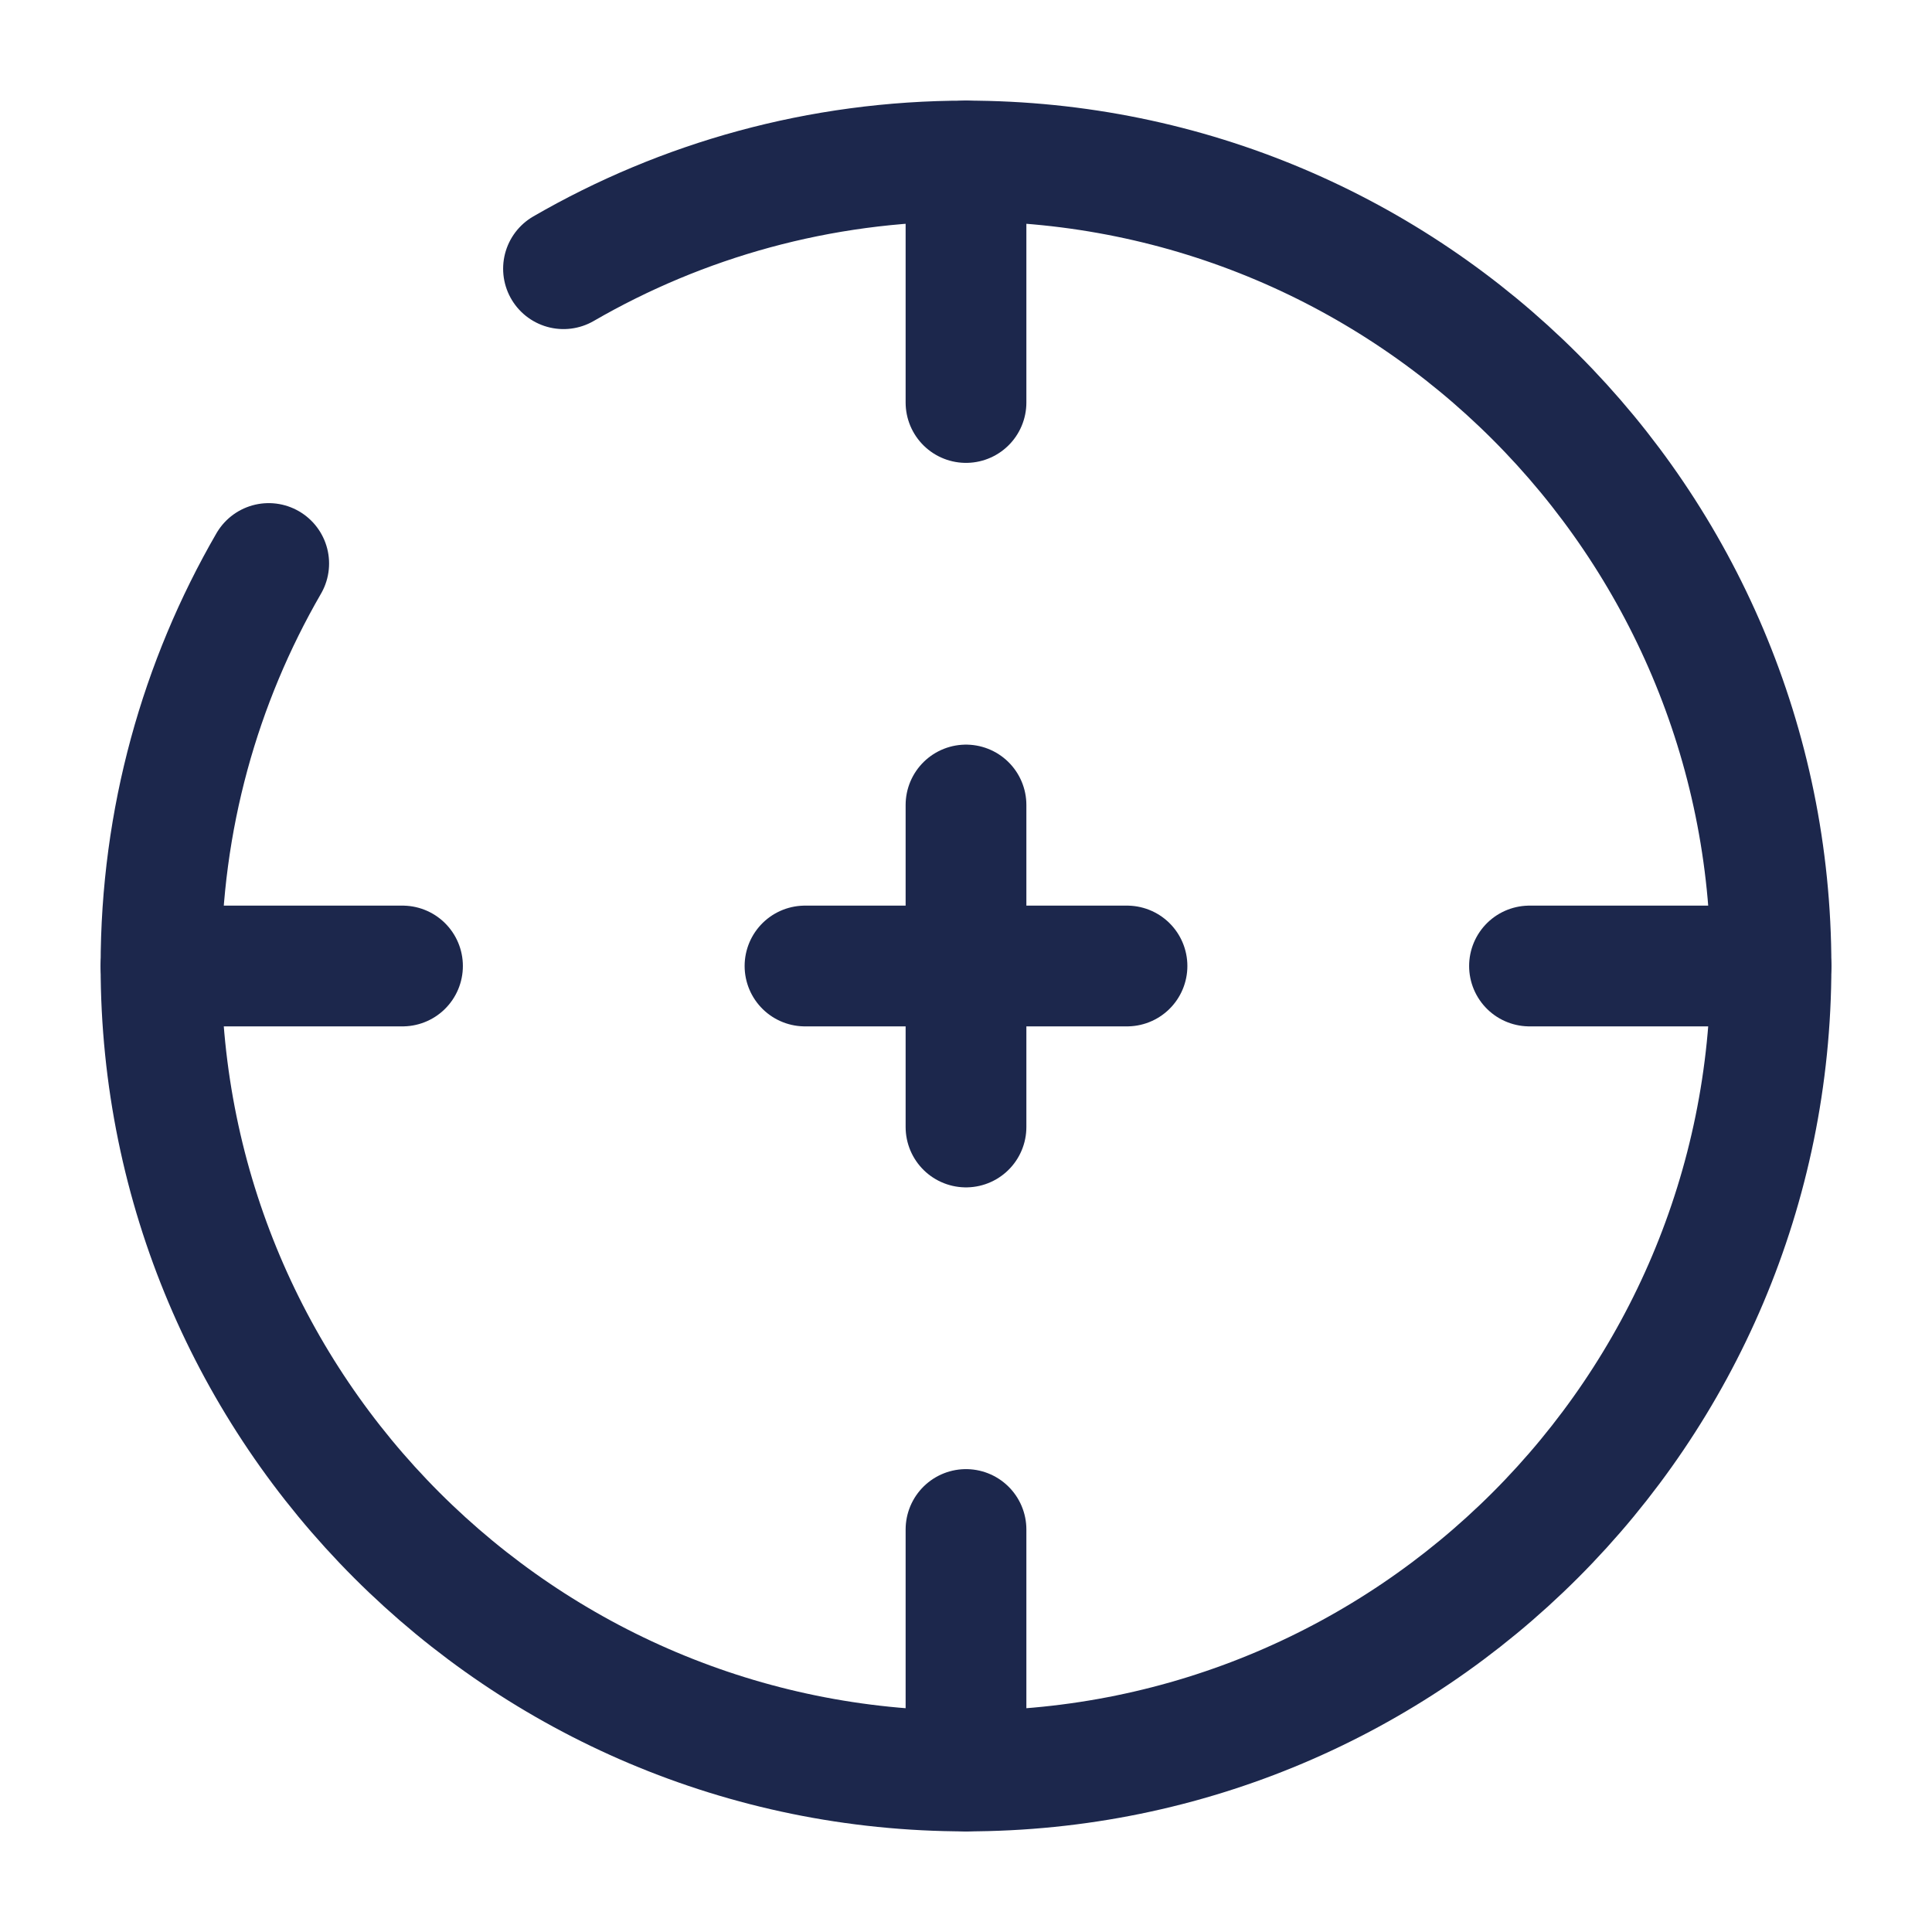 <?xml version="1.0" encoding="utf-8"?>
<svg width="800px" height="800px" viewBox="0 0 24 24" fill="none" xmlns="http://www.w3.org/2000/svg">
<path d="M2 12L5 12" stroke="#1C274C" stroke-width="1.5" stroke-linecap="round"/>
<path d="M19 12L22 12" stroke="#1C274C" stroke-width="1.5" stroke-linecap="round"/>
<path d="M12 22L12 19" stroke="#1C274C" stroke-width="1.5" stroke-linecap="round"/>
<path d="M12 5L12 2" stroke="#1C274C" stroke-width="1.5" stroke-linecap="round"/>
<path d="M10 12H12H14" stroke="#1C274C" stroke-width="1.5" stroke-linecap="round" stroke-linejoin="round"/>
<path d="M12 14L12 12L12 10" stroke="#1C274C" stroke-width="1.5" stroke-linecap="round" stroke-linejoin="round"/>
<path d="M7 3.338C8.471 2.487 10.179 2 12 2C17.523 2 22 6.477 22 12C22 17.523 17.523 22 12 22C6.477 22 2 17.523 2 12C2 10.179 2.487 8.471 3.338 7" stroke="#1C274C" stroke-width="1.5" stroke-linecap="round"/>
</svg>